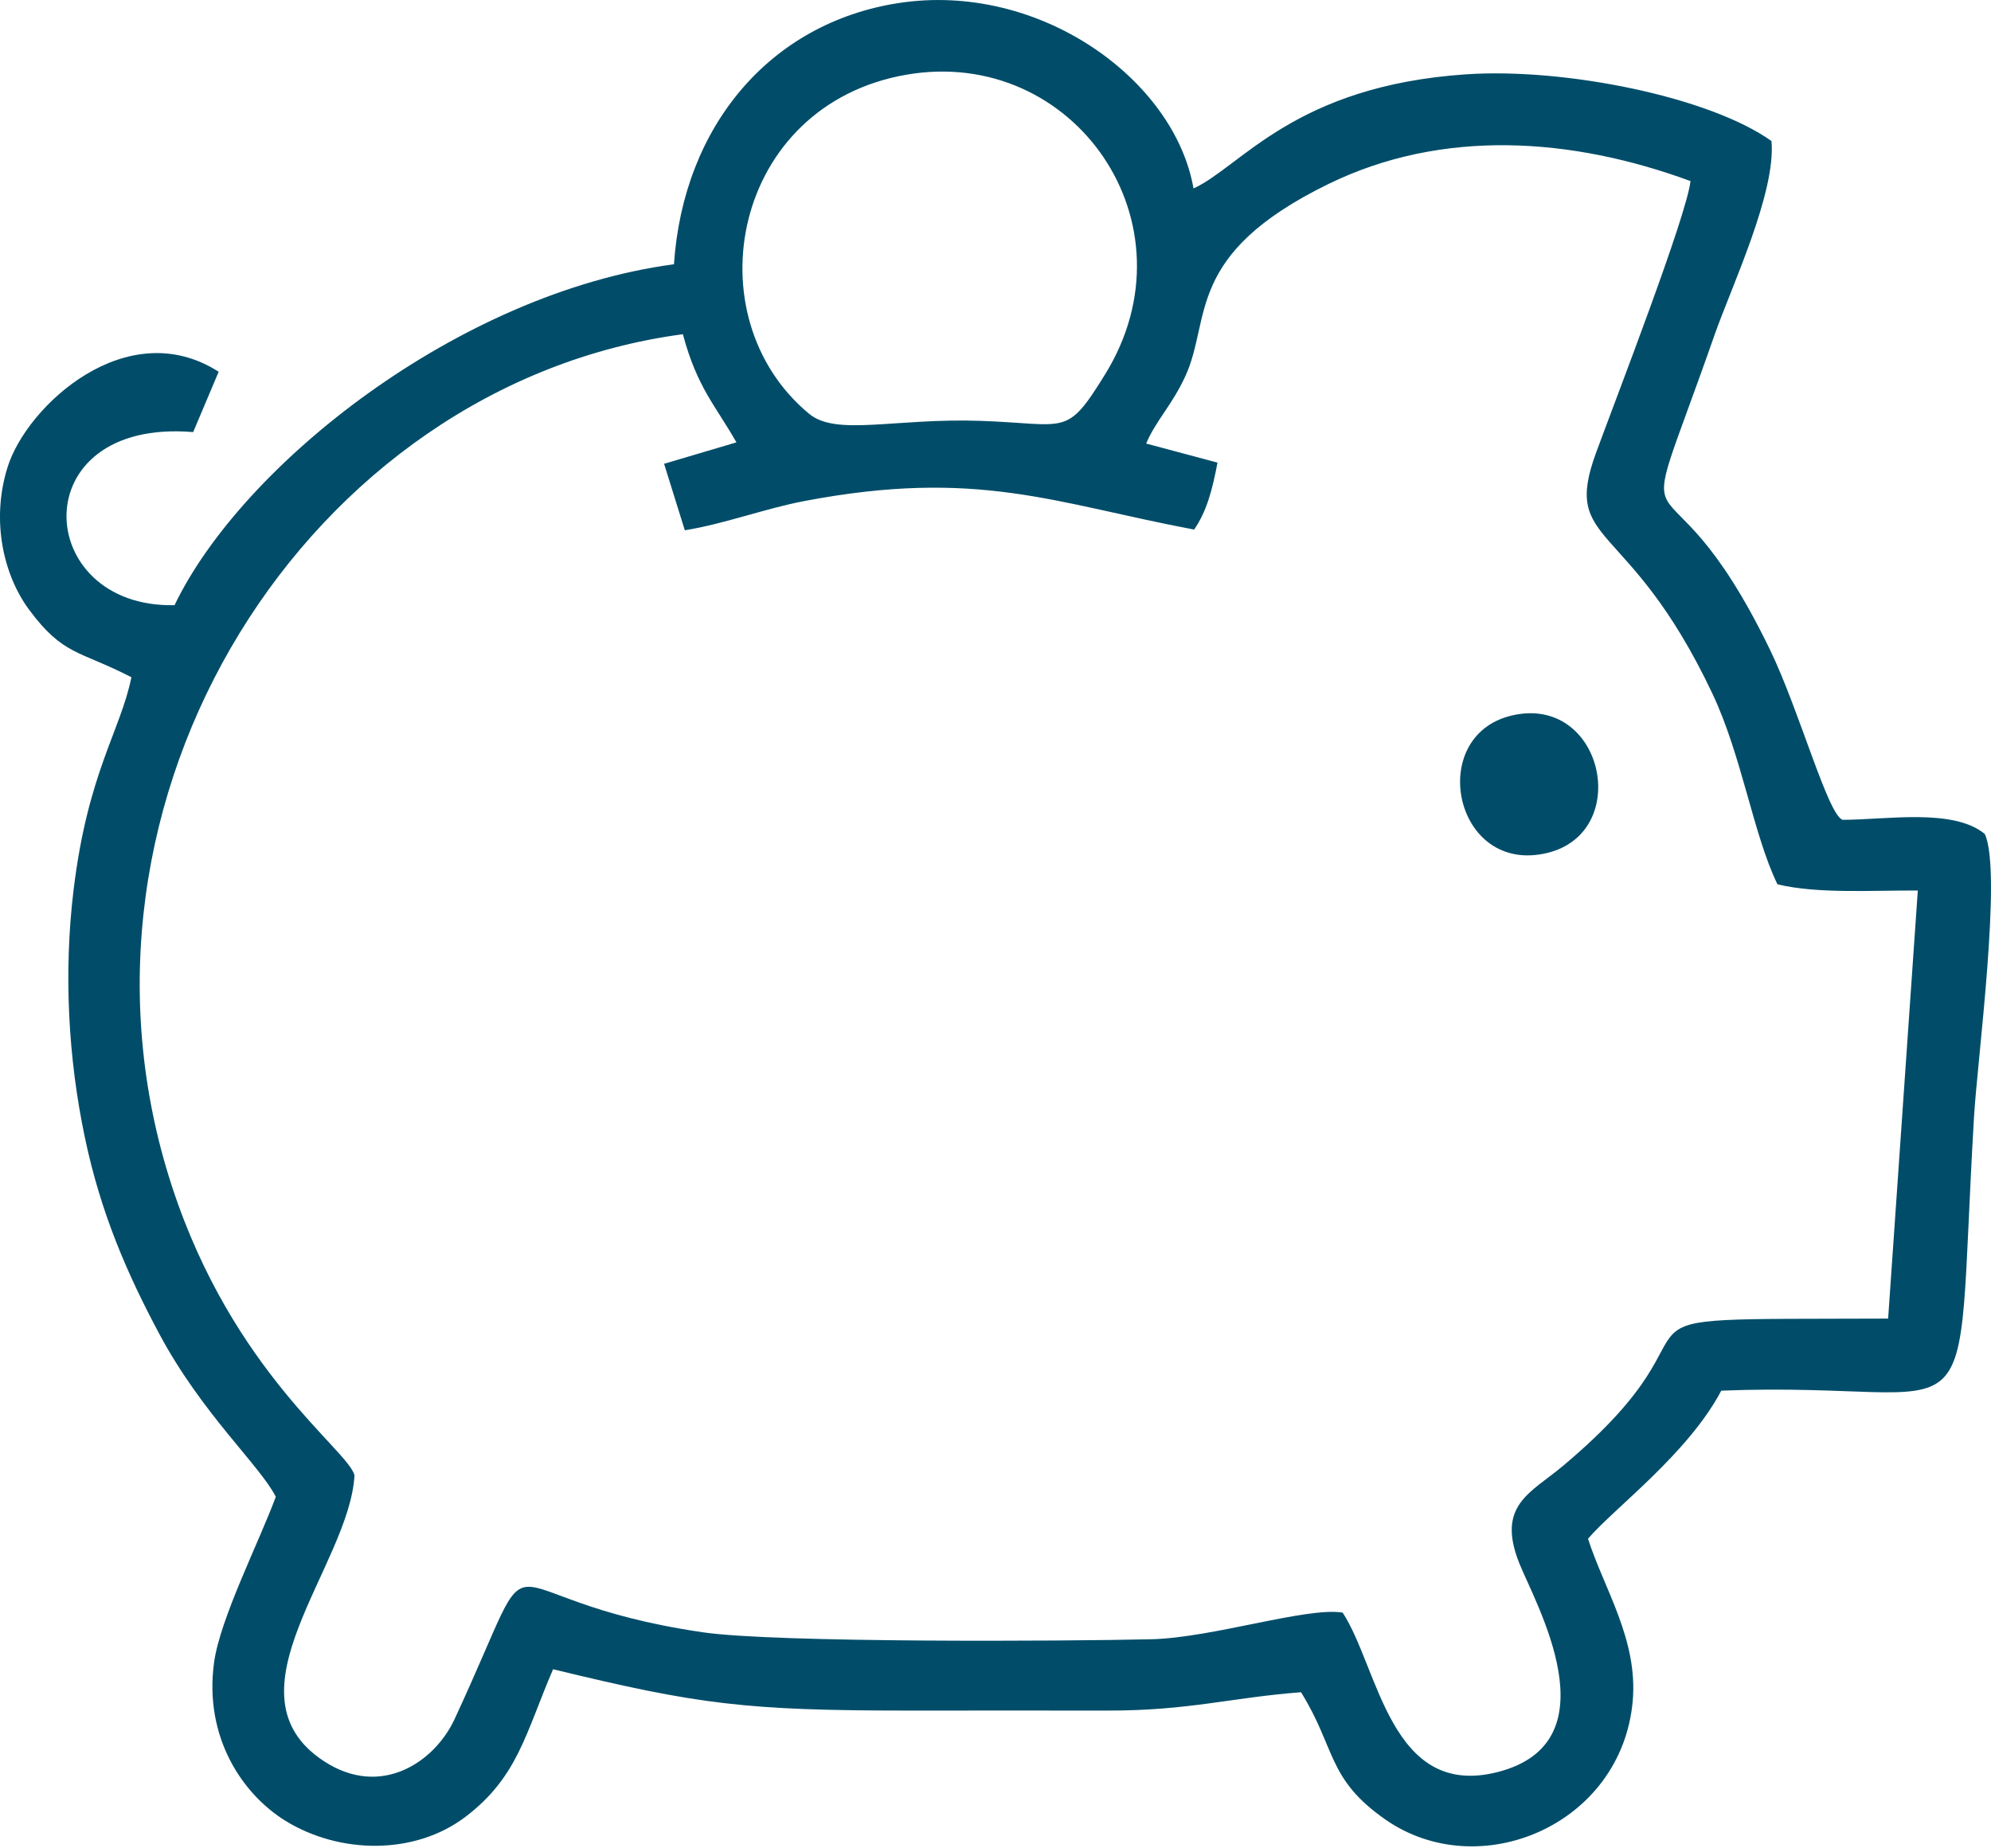 <?xml version="1.0" encoding="UTF-8"?> <svg xmlns="http://www.w3.org/2000/svg" width="42" height="39" viewBox="0 0 42 39" fill="none"><path fill-rule="evenodd" clip-rule="evenodd" d="M19.128 1.575C22.656 0.97 25.274 4.721 23.312 7.899C22.486 9.236 22.519 8.943 20.684 8.88C18.875 8.818 17.646 9.21 17.068 8.731C14.594 6.682 15.447 2.207 19.128 1.575ZM37.495 18.659C38.346 18.863 39.477 18.785 40.456 18.79L39.83 27.822C32.917 27.849 36.919 27.622 32.963 30.937C32.293 31.499 31.56 31.758 32.049 32.984C32.382 33.819 34.069 36.757 31.594 37.39C29.325 37.969 29.084 35.187 28.323 34.026C27.574 33.902 25.576 34.557 24.292 34.588C22.474 34.631 16.354 34.666 14.823 34.441C9.993 33.734 11.586 31.977 9.587 36.278C9.169 37.177 8.038 37.951 6.832 37.16C4.662 35.738 7.372 33.038 7.478 31.131C7.357 30.601 4.906 28.954 3.626 25.027C0.953 16.83 6.512 8.104 14.405 7.052C14.708 8.182 15.09 8.551 15.535 9.334L14.009 9.786L14.446 11.189C15.261 11.059 16.145 10.729 16.963 10.573C20.626 9.875 22.253 10.621 25.19 11.174C25.453 10.795 25.575 10.336 25.683 9.761L24.178 9.359C24.384 8.872 24.722 8.553 25.006 7.935C25.561 6.725 24.98 5.371 28.018 3.885C30.426 2.706 33.155 2.898 35.661 3.821C35.579 4.558 34.108 8.357 33.673 9.541C32.932 11.553 34.351 10.886 36.123 14.635C36.746 15.953 36.985 17.608 37.495 18.659L37.495 18.659ZM14.217 5.576C9.673 6.182 5.103 9.811 3.682 12.769C0.692 12.836 0.464 8.817 4.075 9.117L4.613 7.844C2.685 6.61 0.567 8.554 0.159 9.859C-0.195 10.991 0.079 12.14 0.609 12.858C1.331 13.838 1.681 13.725 2.772 14.29C2.541 15.427 1.85 16.305 1.551 18.786C1.341 20.527 1.439 22.331 1.791 24.005C2.126 25.596 2.678 26.869 3.362 28.148C4.261 29.83 5.486 30.925 5.818 31.582C5.465 32.539 4.642 34.151 4.515 35.082C4.301 36.662 5.118 37.861 6.023 38.42C7.15 39.115 8.742 39.16 9.831 38.326C10.926 37.488 11.088 36.569 11.667 35.221C14.732 35.966 15.734 36.093 19.175 36.093C20.578 36.093 21.982 36.091 23.385 36.093C25.074 36.095 25.973 35.819 27.445 35.706C28.185 36.898 27.99 37.525 29.214 38.385C31.196 39.777 34.208 38.512 34.442 35.892C34.557 34.595 33.836 33.523 33.499 32.467C34.057 31.817 35.608 30.674 36.31 29.343C42.022 29.117 41.211 30.88 41.642 23.56C41.714 22.349 42.238 18.401 41.87 17.598C41.205 17.047 39.791 17.298 38.873 17.298C38.566 17.219 37.958 14.991 37.342 13.718C35.007 8.89 34.304 12.397 36.167 7.071C36.522 6.056 37.469 4.062 37.369 2.976C36.068 2.046 33.022 1.428 30.93 1.568C27.306 1.812 26.189 3.51 25.177 3.977C24.776 1.671 21.913 -0.401 18.939 0.067C16.253 0.489 14.415 2.649 14.217 5.576H14.217Z" fill="#014D69"></path><path fill-rule="evenodd" clip-rule="evenodd" d="M31.883 15.099C30.07 15.534 30.677 18.476 32.643 17.996C34.451 17.554 33.818 14.636 31.883 15.099Z" fill="#014D69"></path></svg> 